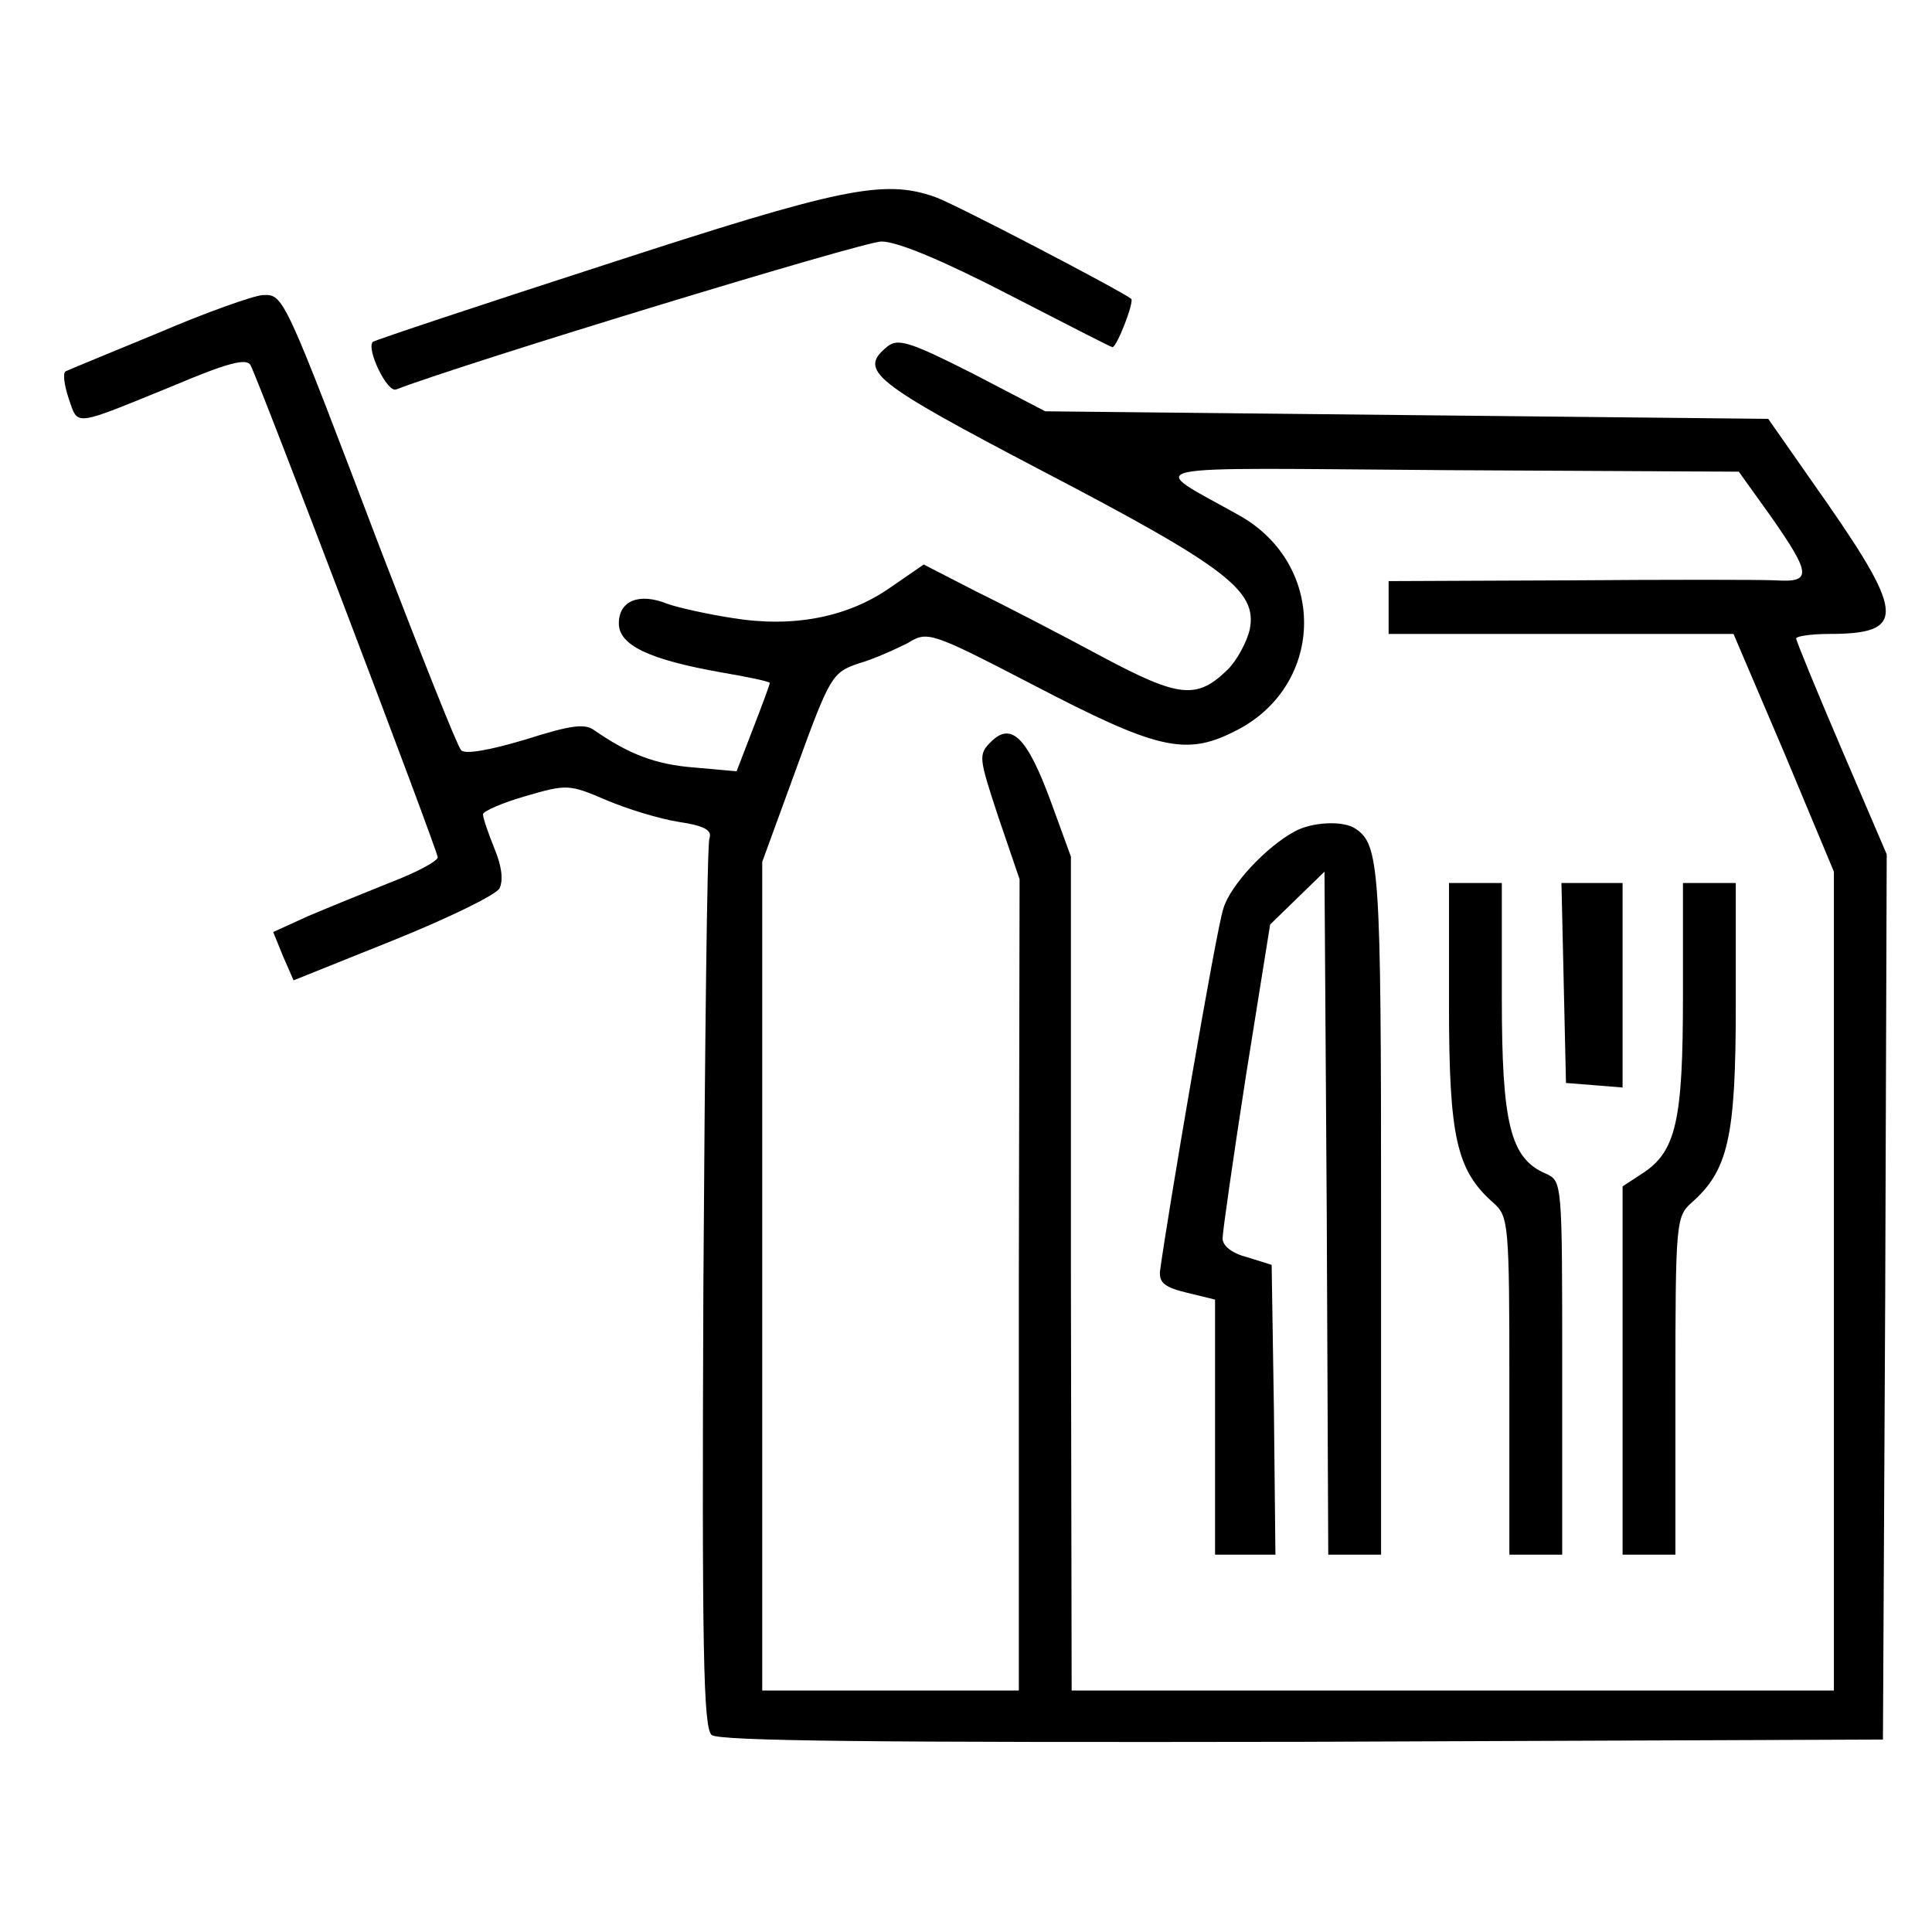 <?xml version="1.0" standalone="no"?>
<!DOCTYPE svg PUBLIC "-//W3C//DTD SVG 20010904//EN"
 "http://www.w3.org/TR/2001/REC-SVG-20010904/DTD/svg10.dtd">
<svg version="1.0" xmlns="http://www.w3.org/2000/svg"
 width="256pt" height="256pt" viewBox="0 0 256 256"
 preserveAspectRatio="xMidYMid meet">

<g transform="translate(0,256) scale(0.1,-0.1)"
fill="#000000" stroke="none">
<path d="M801 2209 c-167 -54 -305 -100 -307 -102 -9 -9 19 -68 31 -63 94 36
619 196 643 196 21 0 81 -25 168 -70 74 -38 136 -70 138 -70 6 0 29 60 25 64
-14 11 -234 126 -260 135 -68 24 -125 12 -438 -90z"/>
<path d="M210 2119 c-63 -26 -119 -49 -123 -51 -4 -2 -2 -18 4 -36 13 -37 4
-38 139 17 71 30 97 37 102 27 11 -20 248 -643 248 -652 0 -5 -28 -20 -62 -33
-35 -14 -84 -34 -110 -45 l-46 -21 13 -32 14 -32 132 53 c72 29 136 60 141 69
5 11 3 29 -7 53 -8 20 -15 40 -15 45 0 4 25 15 56 24 55 16 58 16 107 -5 28
-12 71 -25 96 -29 34 -5 45 -11 41 -22 -3 -8 -6 -275 -8 -595 -2 -485 0 -583
11 -593 11 -8 216 -10 783 -9 l769 3 3 586 2 587 -60 140 c-33 77 -60 143 -60
146 0 3 20 6 44 6 100 0 100 25 -2 172 l-79 113 -479 5 -479 5 -96 50 c-83 42
-99 47 -113 36 -39 -32 -22 -46 207 -166 243 -127 283 -158 273 -209 -4 -17
-17 -41 -29 -53 -41 -40 -64 -38 -167 17 -52 28 -127 67 -166 86 l-70 36 -45
-31 c-56 -39 -128 -53 -208 -40 -33 5 -73 14 -87 19 -37 15 -64 4 -64 -26 0
-29 40 -48 136 -65 35 -6 64 -12 64 -14 0 -2 -10 -29 -22 -60 l-22 -57 -56 5
c-52 4 -87 18 -132 49 -13 10 -32 7 -92 -12 -47 -14 -80 -20 -85 -14 -5 5 -52
124 -106 264 -130 342 -129 340 -157 339 -13 -1 -75 -23 -138 -50z m2137 -244
c53 -76 54 -87 6 -84 -21 1 -145 1 -275 0 l-238 -1 0 -35 0 -35 228 0 229 0
67 -157 66 -158 0 -542 0 -543 -505 0 -505 0 -1 553 0 552 -27 74 c-31 84 -52
105 -79 78 -17 -17 -16 -21 10 -100 l28 -82 -1 -537 0 -538 -170 0 -170 0 0
549 0 549 46 126 c44 121 47 125 82 137 21 6 49 19 65 27 26 16 30 15 165 -55
163 -85 202 -95 266 -63 121 58 126 219 10 286 -126 71 -155 64 276 61 l384
-2 43 -60z"/>
<path d="M1715 1458 c-37 -20 -85 -71 -94 -102 -9 -25 -75 -412 -84 -481 -1
-15 7 -21 36 -28 l37 -9 0 -169 0 -169 40 0 40 0 -2 192 -3 192 -32 10 c-20 5
-33 15 -33 25 0 9 14 106 31 216 l32 200 36 35 36 35 3 -452 2 -453 35 0 35 0
0 456 c0 453 -2 485 -34 506 -16 11 -58 9 -81 -4z"/>
<path d="M1920 1228 c0 -175 10 -219 59 -262 20 -18 21 -27 21 -243 l0 -223
35 0 35 0 0 248 c0 247 0 247 -22 257 -47 20 -58 67 -58 233 l0 152 -35 0 -35
0 0 -162z"/>
<path d="M2072 1258 l3 -133 38 -3 37 -3 0 135 0 136 -40 0 -41 0 3 -132z"/>
<path d="M2230 1240 c0 -165 -9 -206 -54 -235 l-26 -17 0 -244 0 -244 35 0 35
0 0 223 c0 216 1 225 21 243 49 43 59 87 59 262 l0 162 -35 0 -35 0 0 -150z"/>
</g>
</svg>
